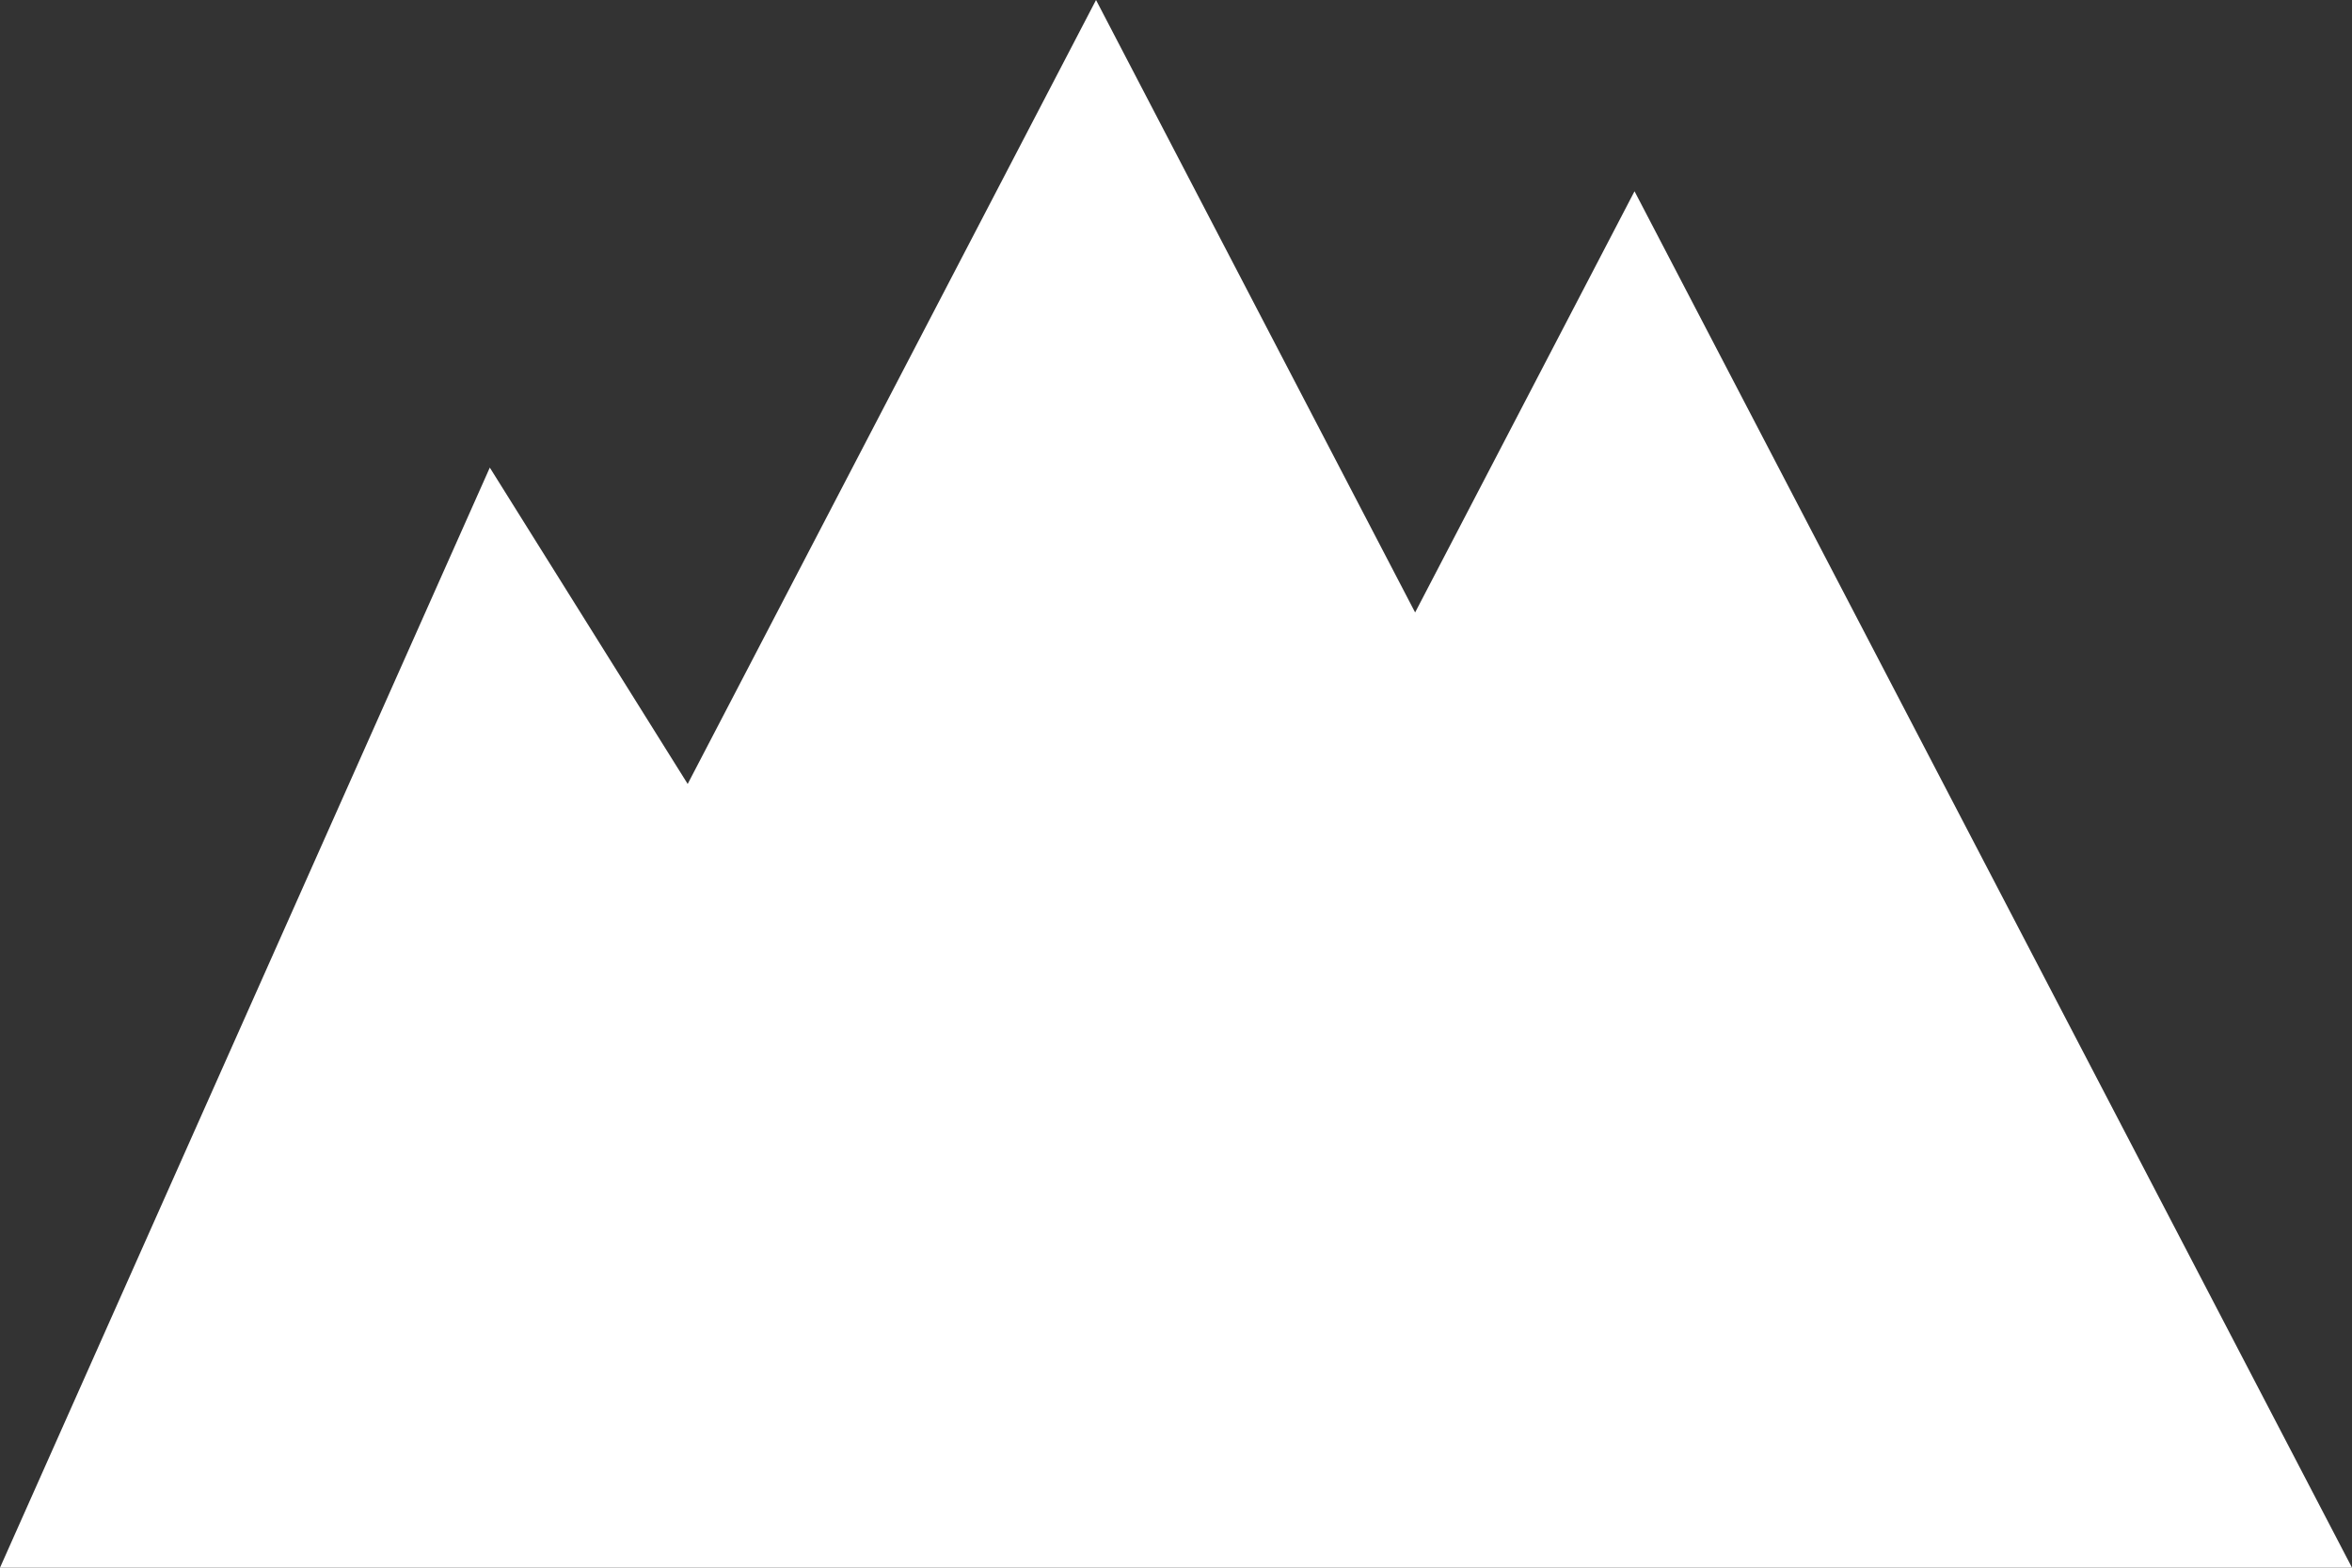 <?xml version="1.0" encoding="UTF-8"?>
<svg xmlns="http://www.w3.org/2000/svg" xmlns:xlink="http://www.w3.org/1999/xlink" width="60px" height="40px" viewBox="0 0 60 40" version="1.1">
  <rect x="0" y="0" width="60" height="40" fill="#333333" stroke="none"/>
  <title>icon-mountain</title>
  <g id="Page-1" stroke="none" stroke-width="1" fill="none" fill-rule="evenodd">
    <g id="Artboard" transform="translate(-457, -144)" fill="#FFFFFF" fill-rule="nonzero">
      <polygon id="icon-mountain" points="493.1 159.627 498.697 148.88 517 184 457 184 469.495 155.931 474.543 164.003 484.96 144"></polygon>
    </g>
  </g>
</svg>
